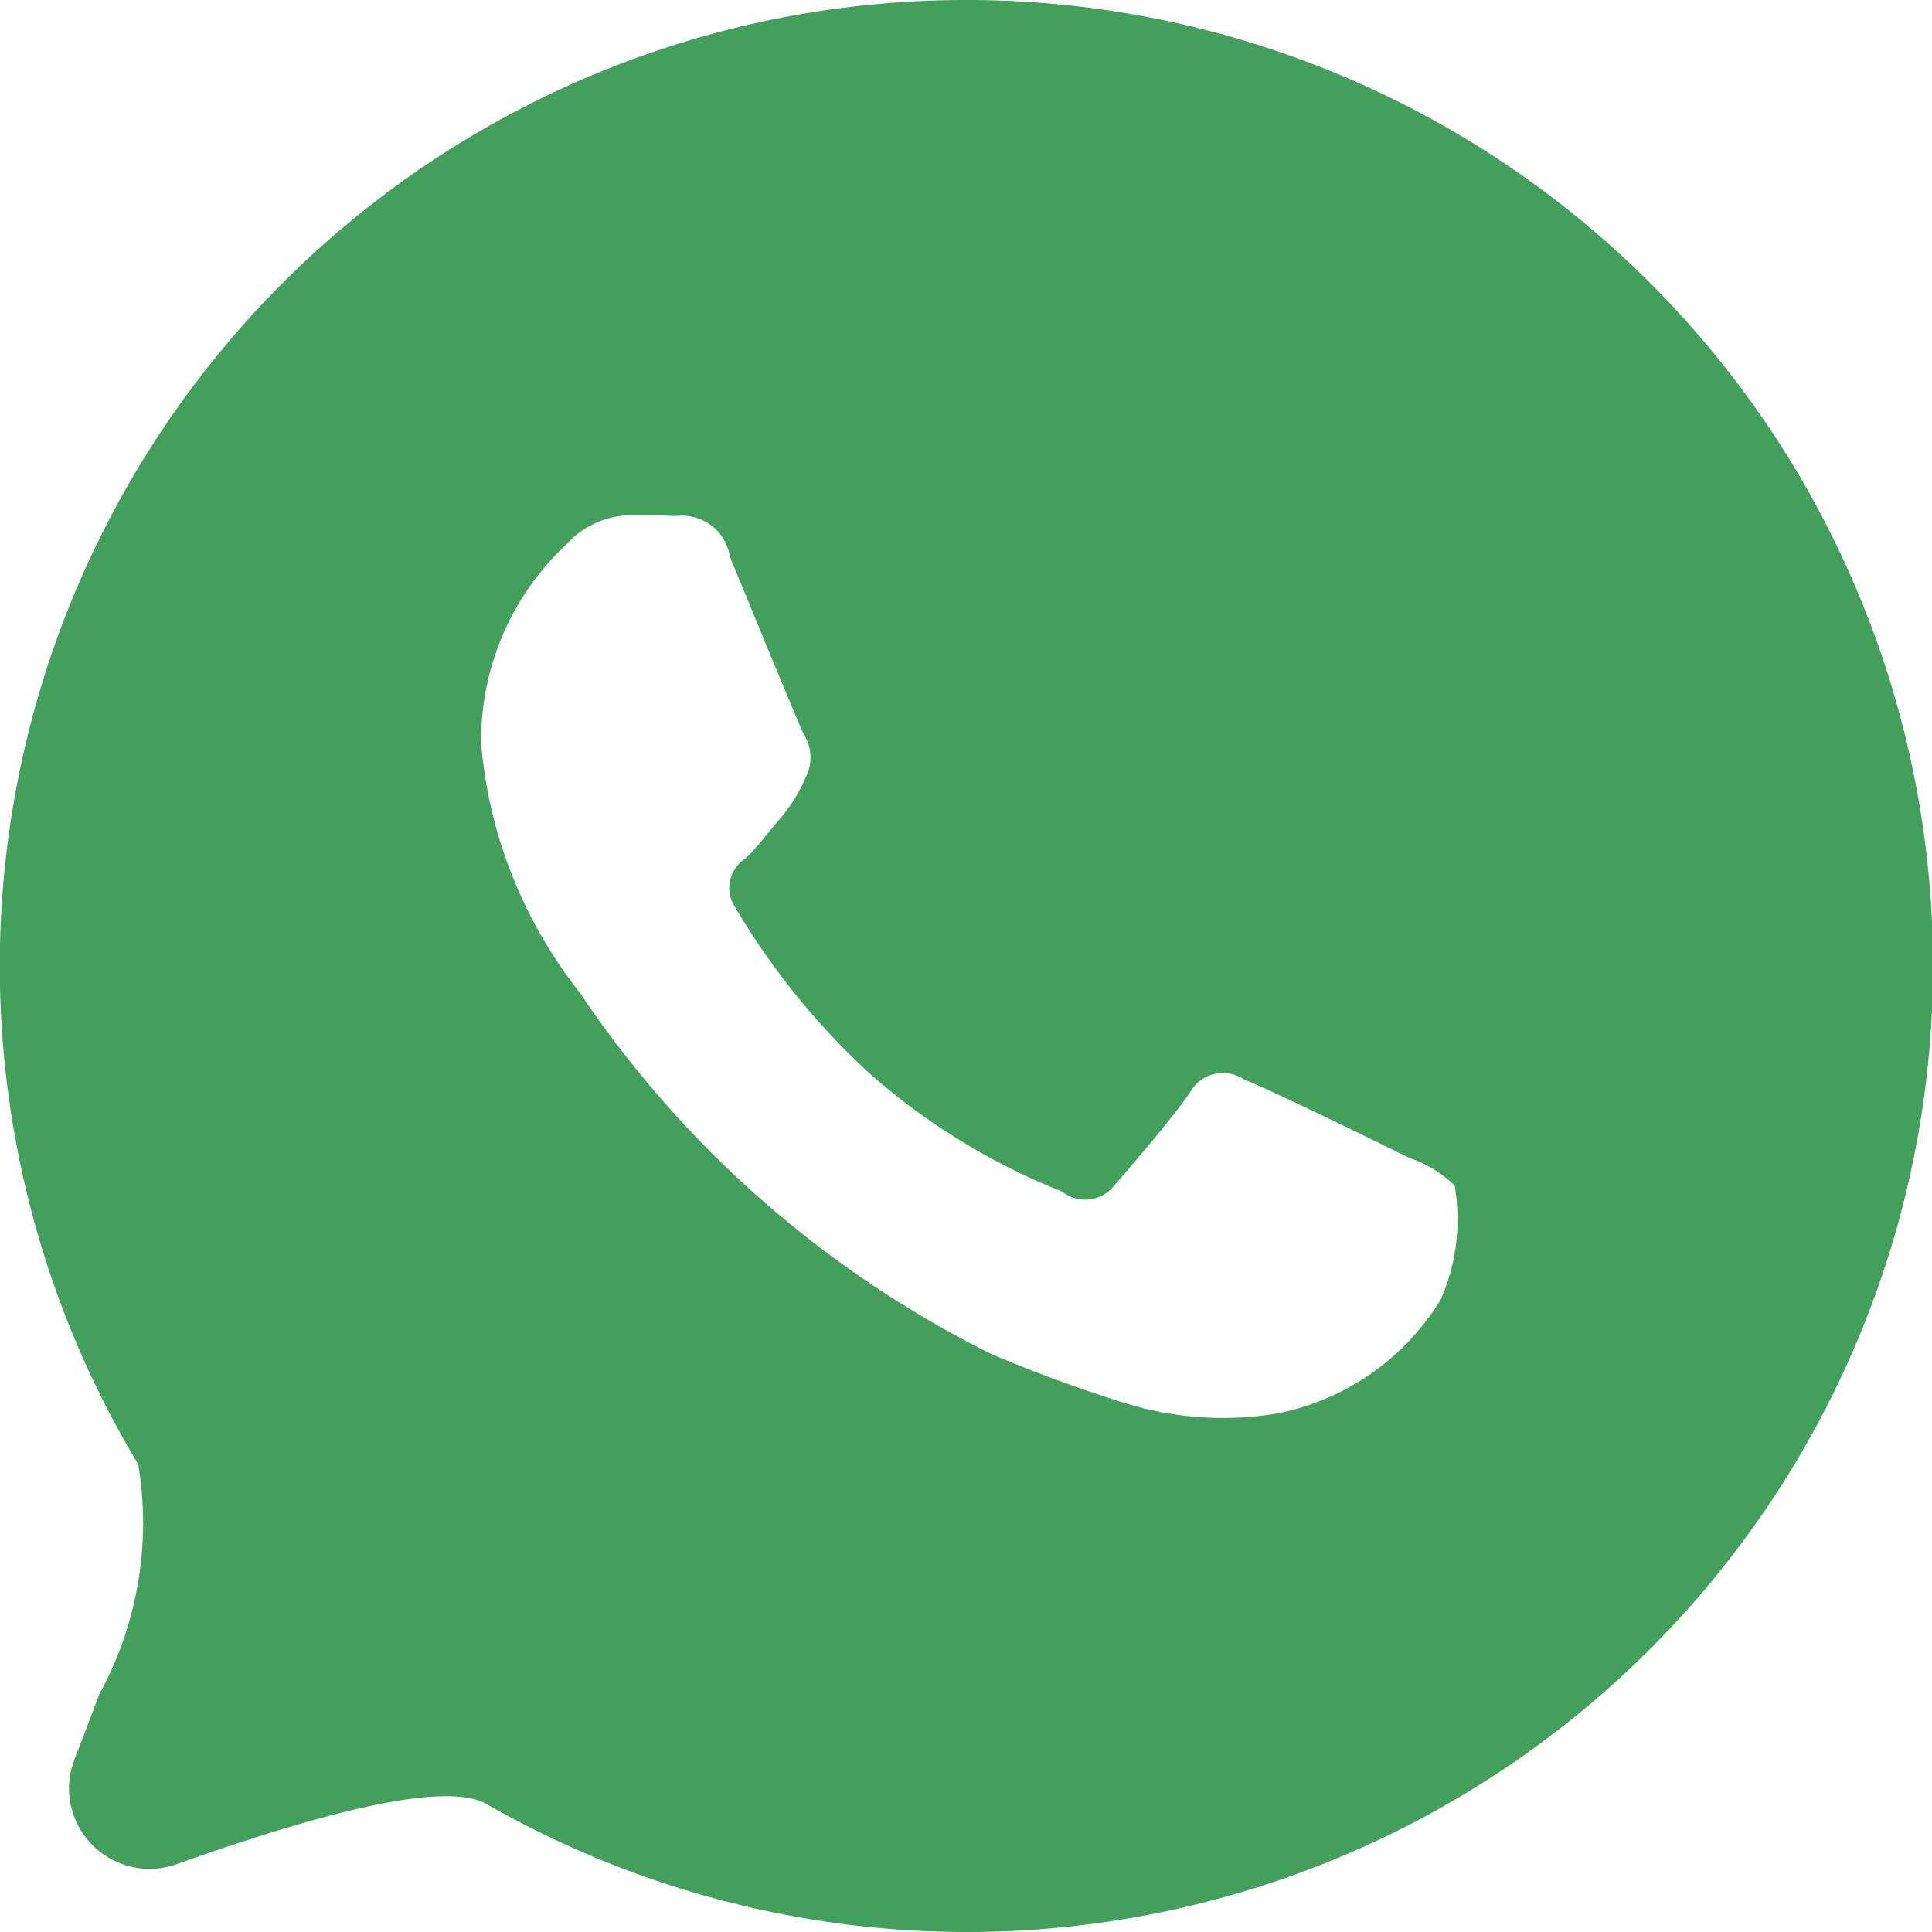 <svg xmlns="http://www.w3.org/2000/svg" width="16" height="16" viewBox="0 0 16 16">
  <defs>
    <style>
      .cls-1 {
        fill: #449f5d;
        fill-rule: evenodd;
      }
    </style>
  </defs>
  <path id="形状_3" data-name="形状 3" class="cls-1" d="M561,555a8,8,0,0,0-6.855,12.127,2.957,2.957,0,0,1-.324,1.907l-0.133.353-0.07.179-0.024.073a0.667,0.667,0,0,0,.867.8q2.116-.753,2.566-0.5A8,8,0,1,0,561,555Zm3.931,10.763a2.051,2.051,0,0,1-1.344.941,2.722,2.722,0,0,1-1.253-.079,11.522,11.522,0,0,1-1.135-.417,8.849,8.849,0,0,1-3.4-2.991,3.849,3.849,0,0,1-.814-2.05,2.216,2.216,0,0,1,.7-1.653,0.733,0.733,0,0,1,.532-0.247c0.127,0,.253,0,0.38.007a0.4,0.4,0,0,1,.448.338c0.165,0.4.564,1.372,0.613,1.472a0.36,0.36,0,0,1,.018.347,1.366,1.366,0,0,1-.2.33c-0.1.116-.208,0.259-0.3,0.347a0.289,0.289,0,0,0-.088.405,6.025,6.025,0,0,0,1.108,1.372,5.443,5.443,0,0,0,1.6.983,0.306,0.306,0,0,0,.431-0.049c0.116-.133.5-0.579,0.631-0.777a0.312,0.312,0,0,1,.448-0.1c0.182,0.066,1.16.545,1.36,0.645a1,1,0,0,1,.381.232A1.648,1.648,0,0,1,564.931,565.763Z" transform="translate(-553 -555)"/>
</svg>
